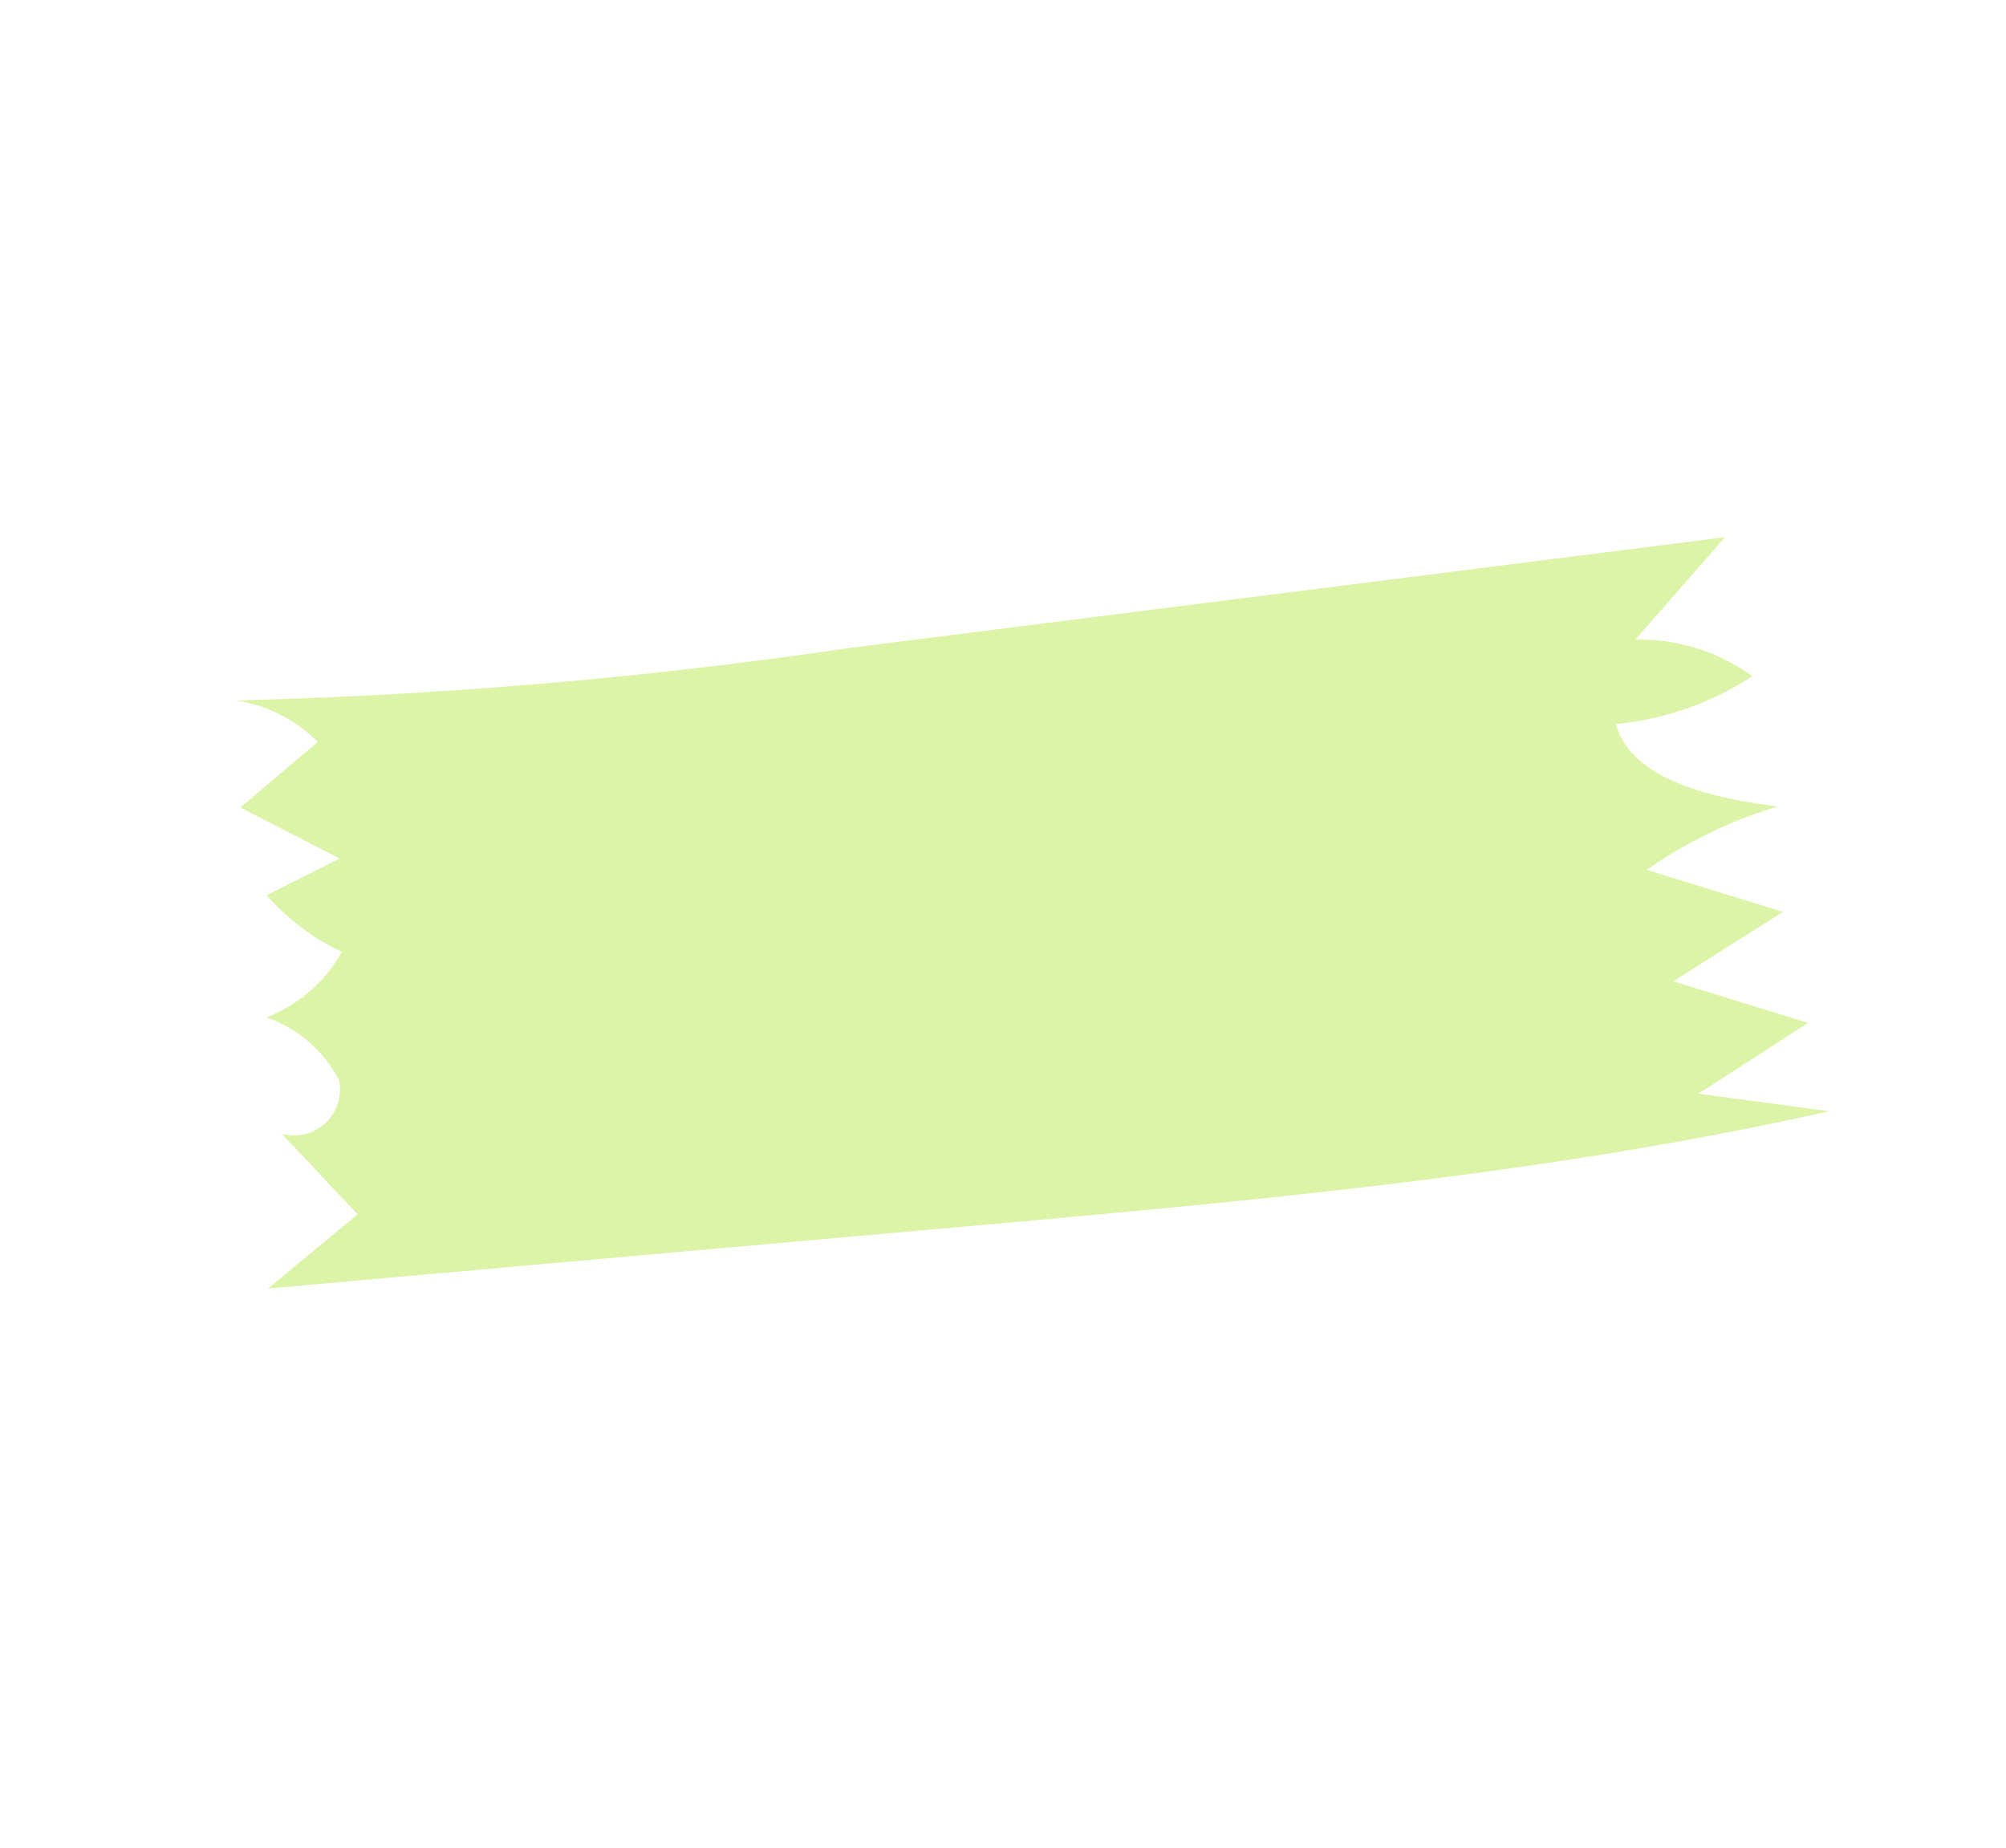 <svg xmlns="http://www.w3.org/2000/svg" xmlns:xlink="http://www.w3.org/1999/xlink" width="59.507" height="54.806" viewBox="0 0 59.507 54.806"><defs><clipPath id="a"><rect width="34.782" height="48.524" fill="#cdf083"></rect></clipPath></defs><g transform="translate(41.593) rotate(59)" opacity="0.71"><g clip-path="url(#a)"><path d="M40.649,3.84a5.7,5.7,0,0,1,2.717-2.413,8.892,8.892,0,0,1-.868,4.2c1.662.456,3.345-1.3,4.571-2.857a13.524,13.524,0,0,0-.391,4.3l3.15-2.825q.044,1.925.091,3.849,1.56-1.394,3.114-2.789.065,1.933.126,3.868l2.446-3.058C52.9,14.257,49.12,22.046,45.357,29.8q-4.551,9.363-9.1,18.726Q36,46.817,35.742,45.11q-1.6.352-3.208.7a1.363,1.363,0,0,0-.495-2.277,3.826,3.826,0,0,0-2.7.892,4.378,4.378,0,0,0-.51-2.922,7.049,7.049,0,0,1-2.593,1.051l.183-2.423q-1.408.873-2.813,1.749-.244-1.489-.487-2.975a4.419,4.419,0,0,0-2.3,1.44,150.3,150.3,0,0,0,8.057-16.442Q34.145,11.953,39.414,0q.619,1.919,1.235,3.84" transform="translate(-20.823 0)" fill="#cdf083"></path></g></g></svg>